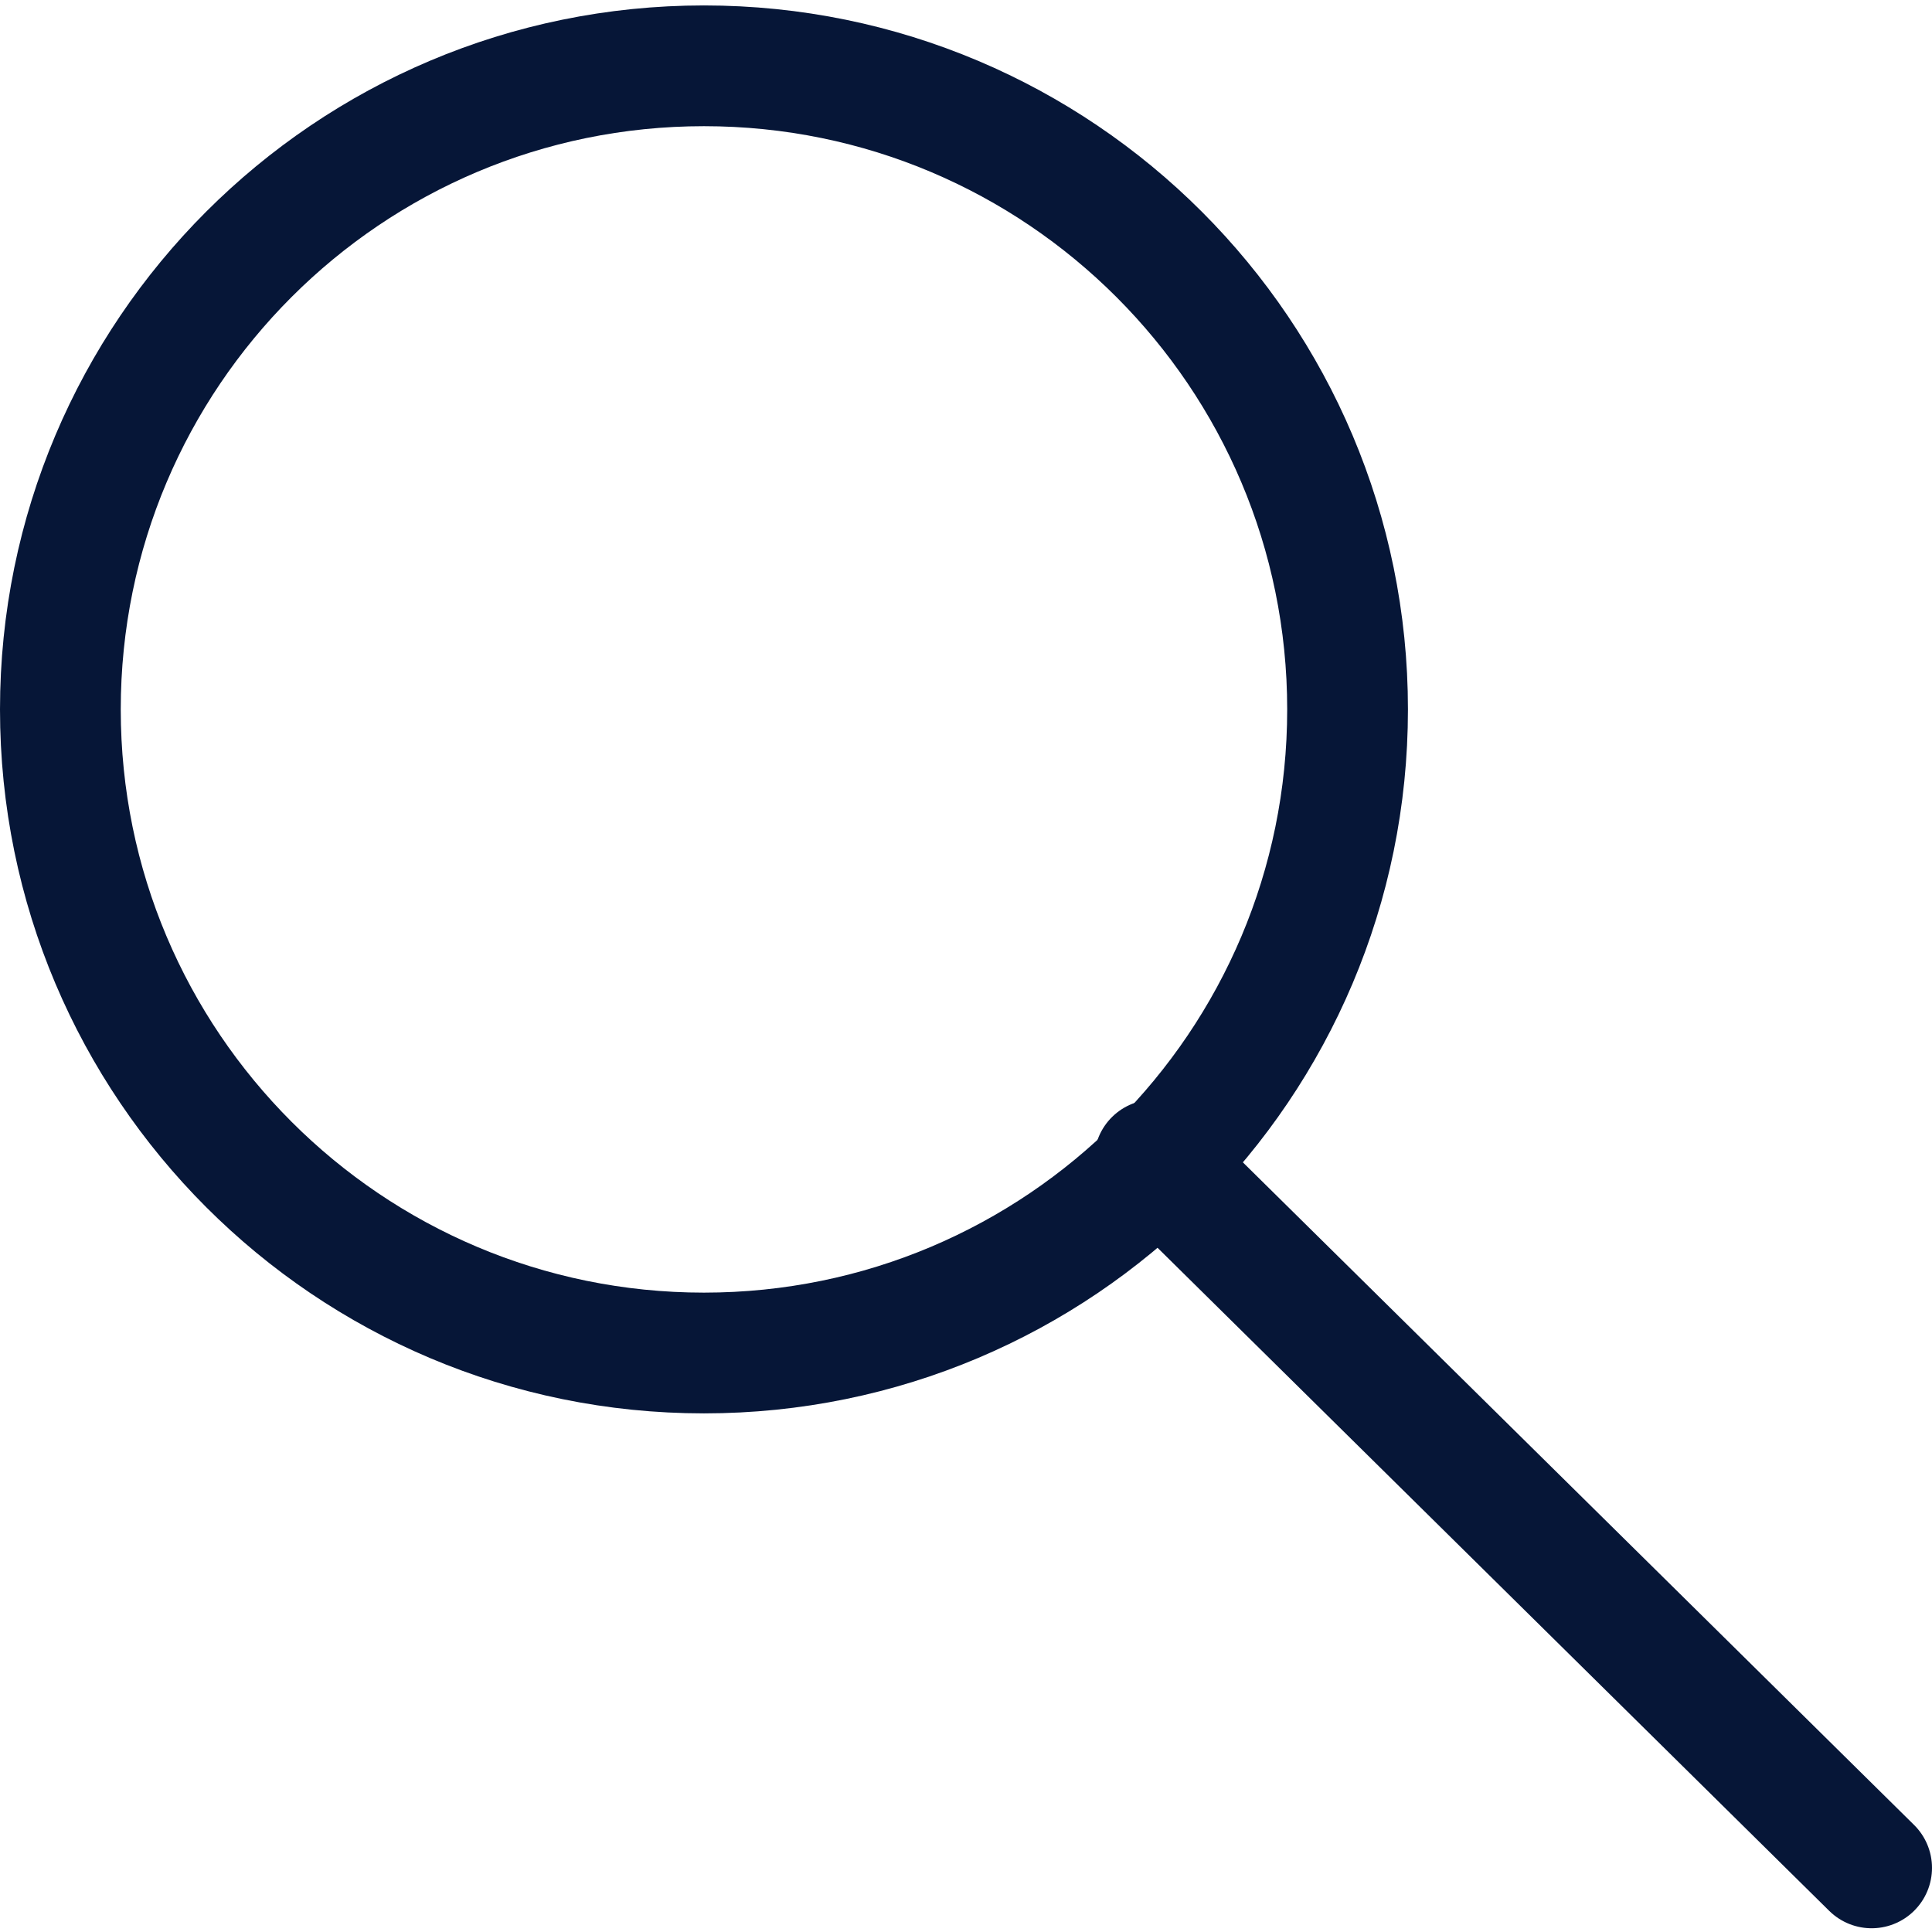 <?xml version="1.0" encoding="UTF-8"?> <svg xmlns="http://www.w3.org/2000/svg" width="32" height="32" viewBox="0 0 32 32" fill="none"> <path d="M11.66 22.41C17.548 22.41 22.32 17.637 22.32 11.75C22.32 5.863 17.548 1.09 11.66 1.09C5.773 1.09 1 5.863 1 11.75C1 17.637 5.773 22.41 11.66 22.41Z" stroke="#061637" stroke-width="2" stroke-linecap="round" stroke-linejoin="round"></path> <path d="M31 30.938L19.122 19.212" stroke="#061637" stroke-width="2" stroke-linecap="round" stroke-linejoin="round"></path> </svg> 